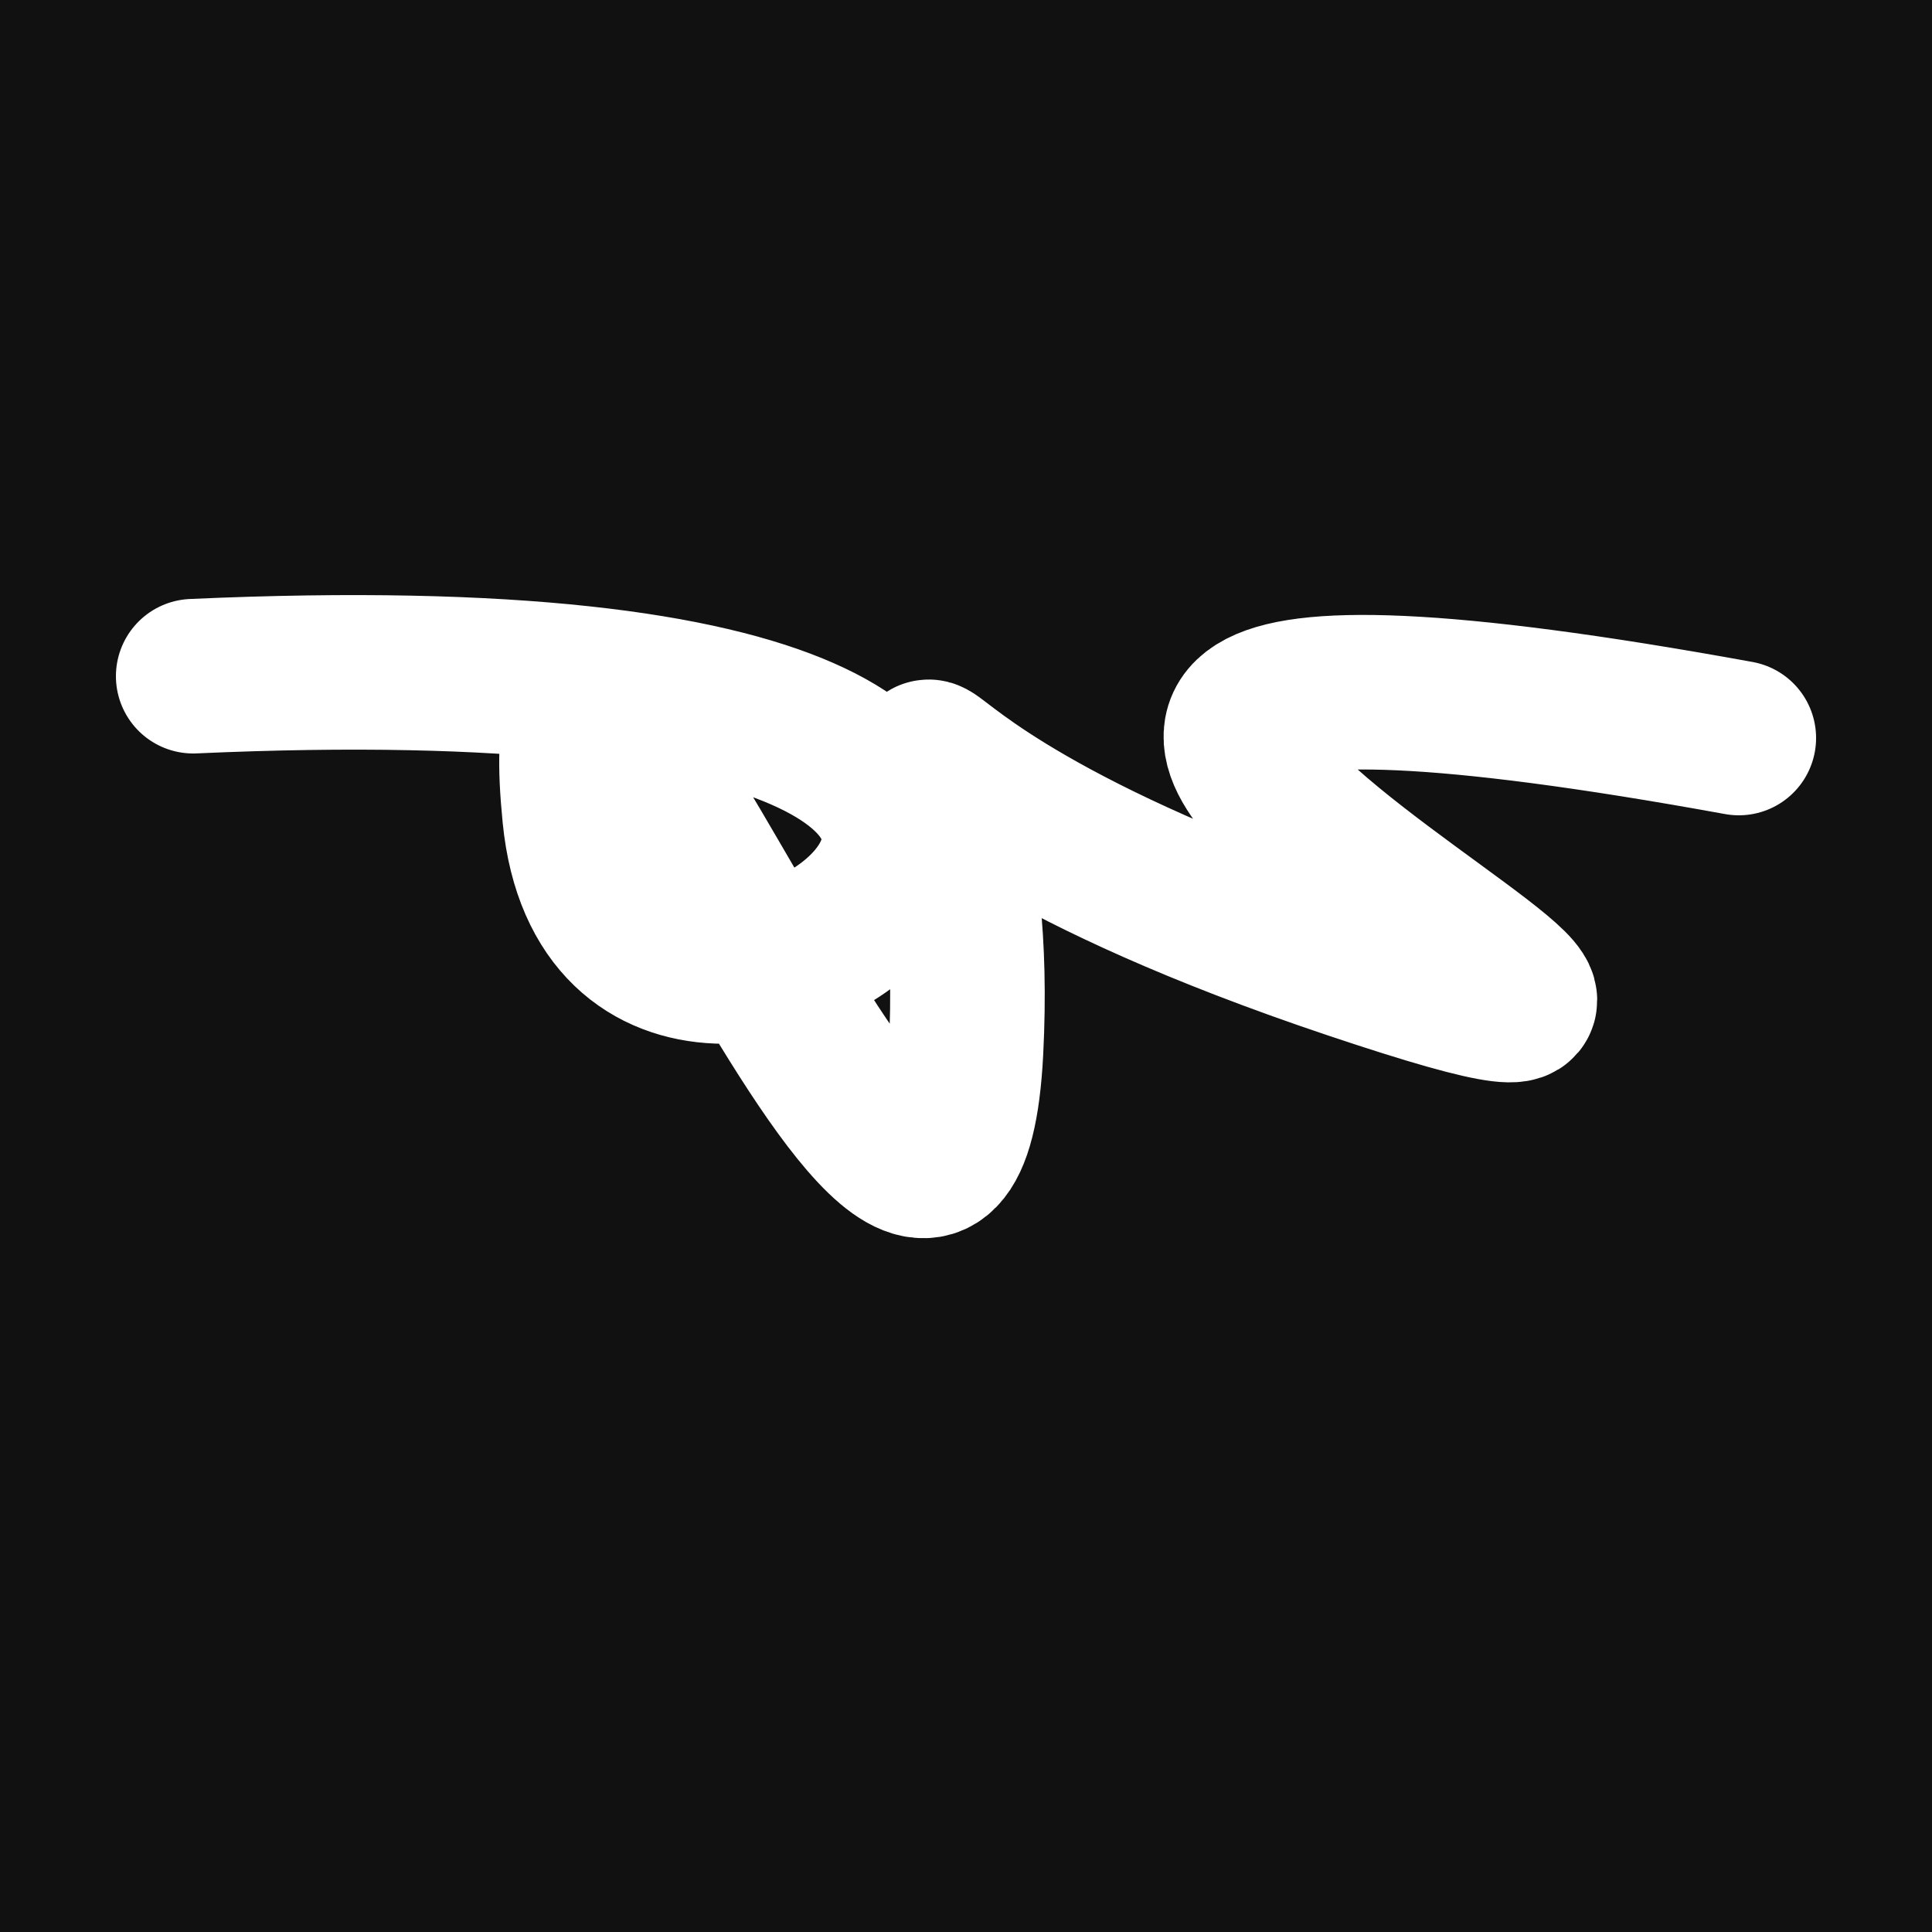 <svg xmlns="http://www.w3.org/2000/svg" version="1.2" viewBox="0 0 500 500"><rect x="0" y="0" width="500" height="500" fill="#111"><animate attributeName="fill" values="#000;#333;#000" dur="0.01s" repeatCount="indefinite"/></rect><path d="M 50,175 C 383,160 161,322 150,211 S 244,389 250,272 S 186,194 350,249 S 137,134 450,191" stroke="#fff" fill="none" stroke-width="40" stroke-linecap="round"><animate attributeName="stroke" values="#ff71ce;#01cdfe;#05ffa1" dur="0.1s" repeatCount="indefinite" calcMode="discrete"/><animate attributeName="d" values="M 50,175 C 383,160 161,322 150,211 S 244,389 250,272 S 186,194 350,249 S 137,134 450,191;M 50,258 C 187,182 362,125 150,212 S 375,399 250,175 S 333,160 350,211 S 185,211 450,287;M 50,212 C 182,383 125,161 150,175 S 380,318 250,211 S 370,184 350,272 S 211,137 450,284;M 50,175 C 383,160 161,322 150,211 S 244,389 250,272 S 186,194 350,249 S 137,134 450,191;M 50,211 C 160,185 322,399 150,272 S 231,247 250,249 S 195,166 350,198 S 134,141 450,210;M 50,272 C 185,211 399,348 150,249 S 376,237 250,198 S 301,126 350,237 S 141,160 450,182;M 50,175 C 383,160 161,322 150,211 S 244,389 250,272 S 186,194 350,249 S 137,134 450,191" dur="0.95s" repeatCount="indefinite"/><animate attributeName="stroke-width" values="10;50;10" dur="0.7s" repeatCount="indefinite"/></path></svg>